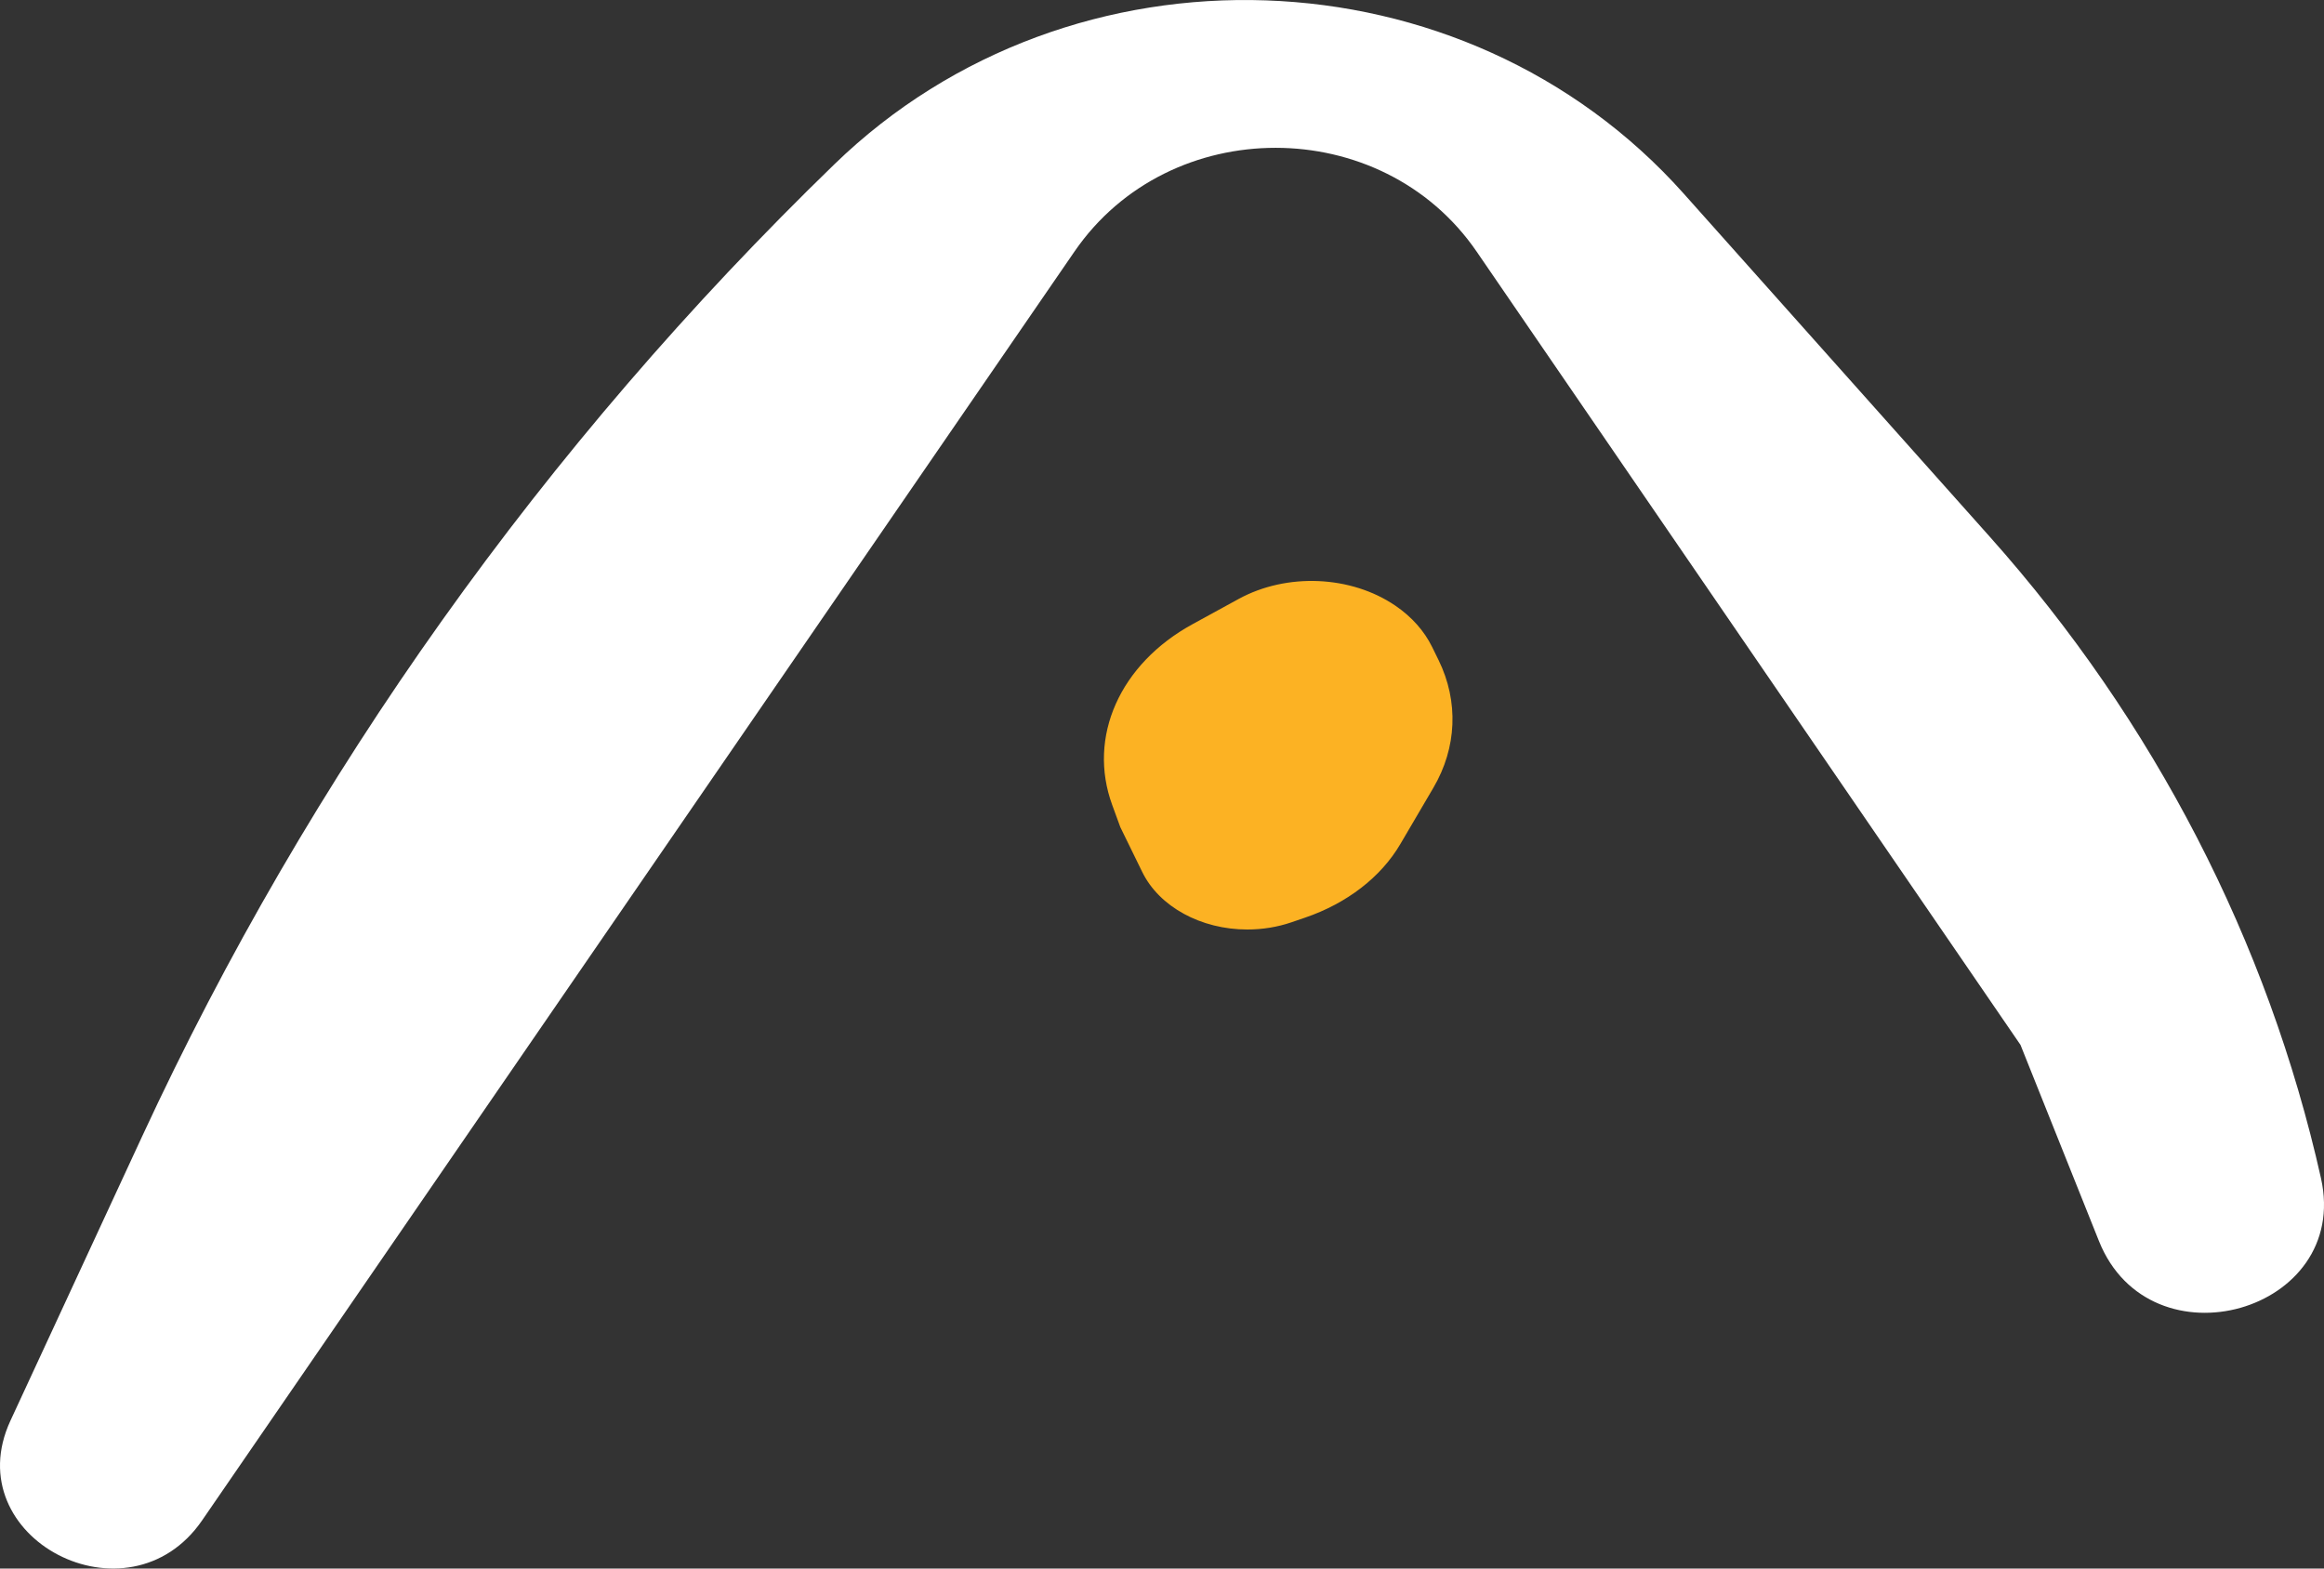 <svg width="40" height="27" viewBox="0 0 40 27" fill="none" xmlns="http://www.w3.org/2000/svg">
<rect x="0" y="0" width="40" height="27" fill="#333333" stroke="none"/>
<path d="M2.446 19.562C5.327 13.34 9.366 7.669 14.365 2.824C18.449 -1.134 25.203 -0.9 28.977 3.33L34.243 9.234C37.074 12.408 39.034 16.204 39.948 20.281C40.464 22.586 37.009 23.565 36.127 21.364L34.776 17.986L25.417 4.333C23.784 1.95 20.131 1.948 18.495 4.328L3.478 26.172C2.207 28.02 -0.757 26.476 0.18 24.454L2.446 19.562Z" fill="white"/>
<path d="M19.143 13.856C18.714 12.686 19.274 11.427 20.53 10.742L21.321 10.309C22.15 9.857 23.253 9.905 24.017 10.426C24.298 10.617 24.515 10.862 24.65 11.138L24.762 11.366C25.108 12.076 25.076 12.87 24.671 13.56L24.104 14.526C23.77 15.097 23.185 15.549 22.462 15.796L22.228 15.876C21.988 15.958 21.73 16 21.468 16C20.669 16 19.951 15.607 19.659 15.008L19.283 14.239L19.143 13.856Z" fill="#FCB223"/>
</svg>
